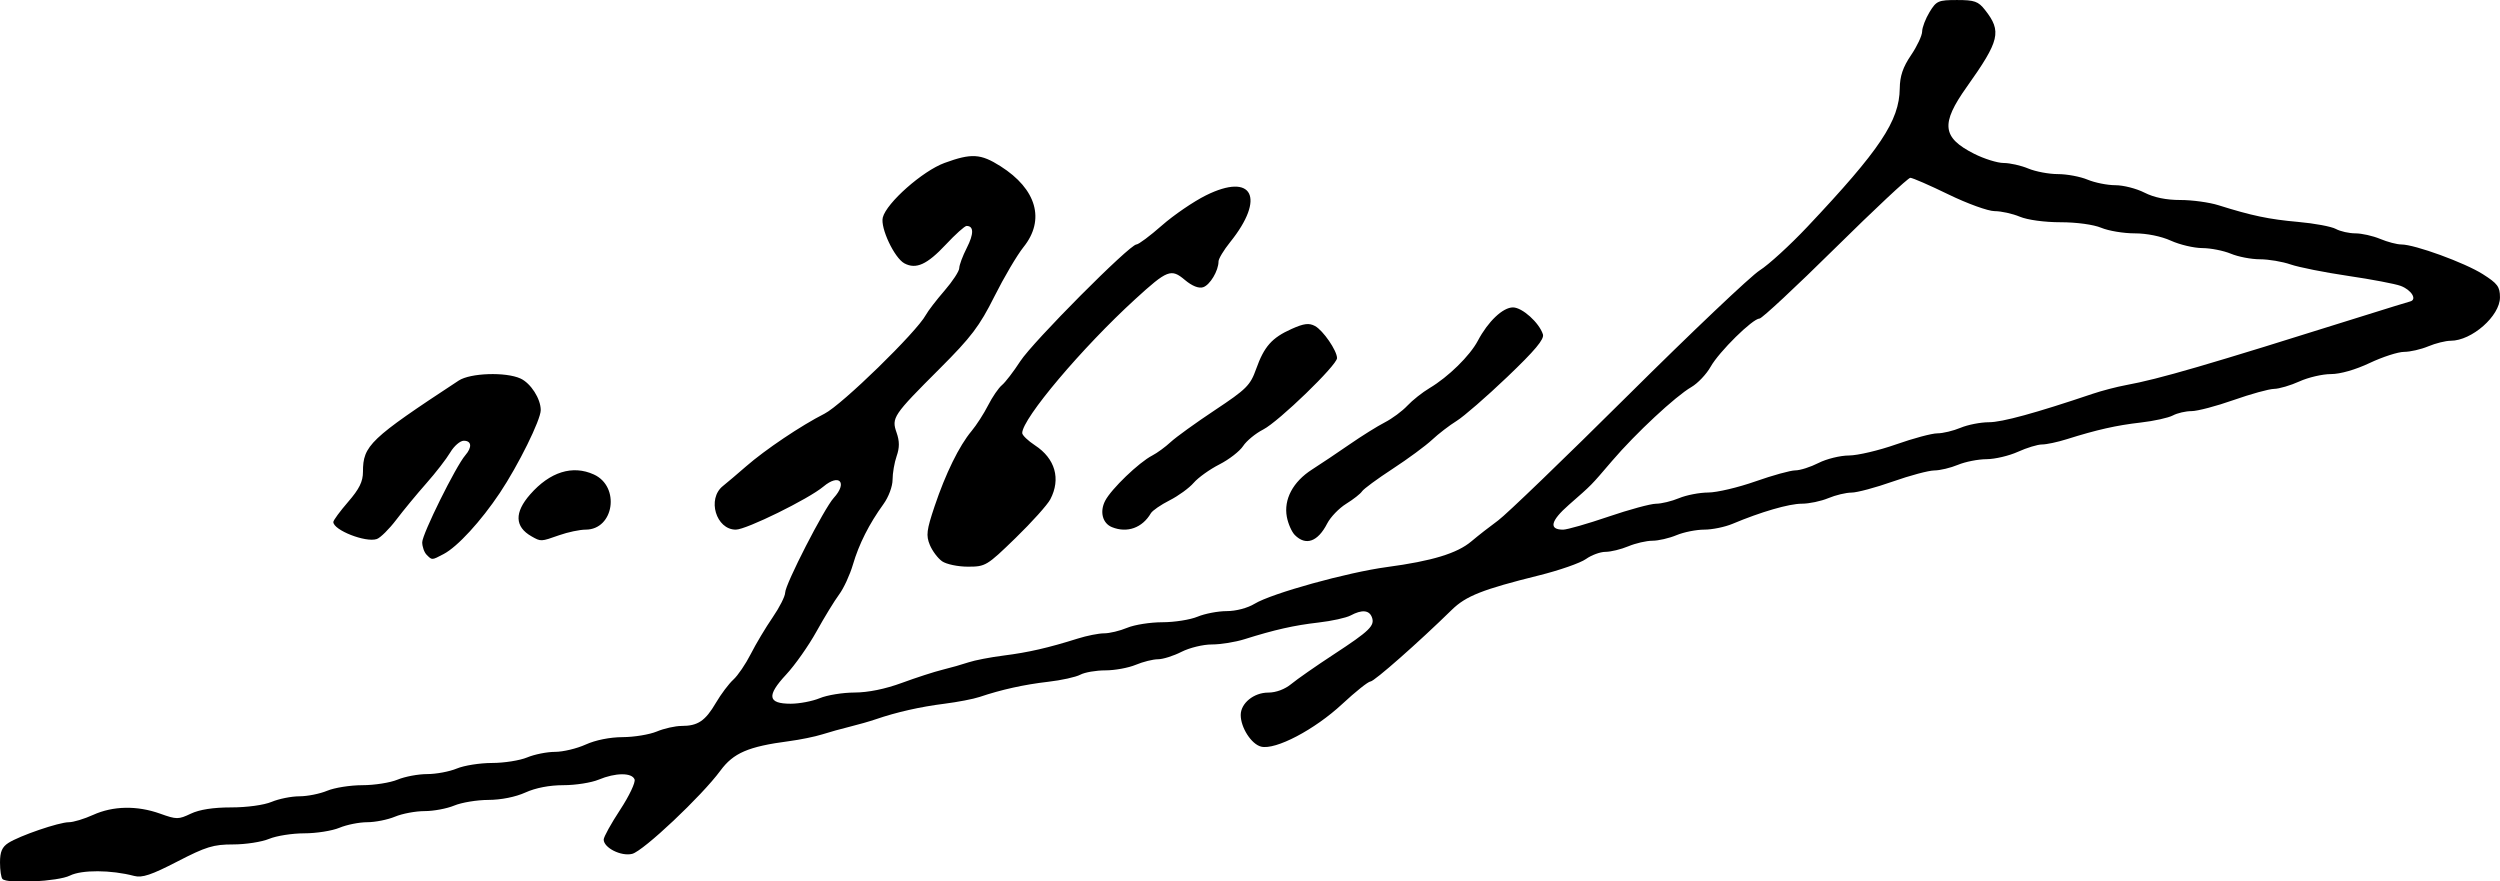 <?xml version="1.0" encoding="UTF-8" standalone="no"?>
<svg
   xmlns:dc="http://purl.org/dc/elements/1.1/"
   xmlns:cc="http://creativecommons.org/ns#"
   xmlns:rdf="http://www.w3.org/1999/02/22-rdf-syntax-ns#"
   xmlns:svg="http://www.w3.org/2000/svg"
   xmlns="http://www.w3.org/2000/svg"
   version="1.1"
   id="svg2"
   viewBox="0 0 675 238"
   height="67.169mm"
   width="190.5mm">
  <defs
     id="defs4" />
  <g
     transform="translate(245.304,-656.774)"
     id="layer1">
    <path
       id="path8108"
       d="m -244.637,894.108 c -0.367,-0.367 -0.667,-2.381 -0.667,-4.477 0,-2.856 0.564,-4.173 2.25,-5.258 3.053,-1.964 13.671,-5.599 16.356,-5.599 1.196,0 4.137,-0.89 6.535,-1.978 5.385,-2.443 11.876,-2.563 18.094,-0.335 4.449,1.595 4.949,1.595 8.284,0.005 2.336,-1.114 6.059,-1.692 10.893,-1.692 4.266,0 8.849,-0.629 10.934,-1.5 1.974,-0.825 5.349,-1.5 7.5,-1.5 2.15,0 5.525,-0.675 7.5,-1.5 1.974,-0.825 6.25,-1.5 9.5,-1.5 3.25,0 7.525,-0.675 9.5,-1.5 1.974,-0.825 5.574,-1.5 8,-1.5 2.425,0 6.025,-0.675 8,-1.5 1.974,-0.825 6.25,-1.5 9.5,-1.5 3.25,0 7.525,-0.675 9.5,-1.5 1.974,-0.825 5.355,-1.5 7.513,-1.5 2.158,0 5.885,-0.89 8.282,-1.978 2.656,-1.205 6.558,-1.987 9.987,-2 3.095,-0.012 7.243,-0.697 9.218,-1.522 1.974,-0.825 4.984,-1.5 6.688,-1.5 4.392,0 6.394,-1.347 9.254,-6.228 1.378,-2.351 3.5,-5.173 4.716,-6.273 1.216,-1.099 3.338,-4.219 4.714,-6.933 1.376,-2.714 4.028,-7.152 5.892,-9.862 1.864,-2.71 3.39,-5.729 3.39,-6.708 0,-2.211 10.532,-22.744 13.11,-25.56 3.804,-4.155 1.525,-6.678 -2.775,-3.072 -4.012,3.364 -20.831,11.636 -23.66,11.636 -5.341,0 -7.816,-8.301 -3.507,-11.76 1.193,-0.957 4.005,-3.342 6.25,-5.3 5.204,-4.54 14.9,-11.054 21.213,-14.253 4.681,-2.372 24.903,-22.08 27.352,-26.657 0.566,-1.058 2.827,-4 5.023,-6.538 2.196,-2.538 3.993,-5.279 3.993,-6.093 0,-0.813 0.917,-3.277 2.038,-5.473 1.939,-3.8 1.918,-5.926 -0.057,-5.926 -0.495,0 -3.014,2.259 -5.597,5.02 -5.061,5.41 -8.047,6.766 -11.194,5.082 -2.703,-1.446 -6.538,-9.585 -5.833,-12.378 0.997,-3.949 10.751,-12.57 16.67,-14.734 7.282,-2.662 9.751,-2.516 15.124,0.891 9.748,6.182 12.107,14.481 6.204,21.826 -1.73,2.152 -5.273,8.161 -7.873,13.353 -4.019,8.024 -6.229,10.94 -14.731,19.44 -12.662,12.659 -13.075,13.274 -11.66,17.334 0.803,2.302 0.804,4.026 0.006,6.316 -0.604,1.732 -1.098,4.591 -1.098,6.352 0,1.815 -1.066,4.675 -2.46,6.601 -3.866,5.34 -6.615,10.782 -8.237,16.305 -0.823,2.801 -2.502,6.443 -3.733,8.093 -1.23,1.65 -3.983,6.15 -6.116,10 -2.134,3.85 -5.816,9.08 -8.184,11.622 -5.324,5.717 -4.991,7.878 1.215,7.878 2.349,0 5.886,-0.675 7.861,-1.5 1.974,-0.825 6.192,-1.509 9.372,-1.521 3.694,-0.013 8.31,-0.953 12.782,-2.601 3.85,-1.419 8.8,-3.021 11,-3.56 2.2,-0.539 5.35,-1.436 7,-1.993 1.65,-0.557 5.925,-1.382 9.5,-1.834 6.641,-0.838 12.017,-2.071 20,-4.585 2.475,-0.779 5.683,-1.415 7.128,-1.412 1.445,0.003 4.243,-0.67 6.218,-1.495 1.974,-0.825 6.25,-1.5 9.5,-1.5 3.25,0 7.525,-0.675 9.5,-1.5 1.974,-0.825 5.517,-1.502 7.872,-1.504 2.504,-0.002 5.633,-0.827 7.535,-1.987 4.601,-2.805 25.084,-8.485 35.747,-9.912 12.174,-1.629 18.947,-3.693 22.787,-6.942 1.767,-1.496 5.013,-4.032 7.213,-5.636 2.2,-1.604 18.007,-16.833 35.127,-33.842 17.12,-17.009 33.095,-32.166 35.5,-33.681 2.405,-1.516 8.198,-6.812 12.873,-11.769 19.623,-20.809 24.822,-28.591 24.939,-37.326 0.045,-3.386 0.848,-5.761 3.043,-9 1.64,-2.42 2.992,-5.3 3.004,-6.4 0.012,-1.1 0.914,-3.462 2.003,-5.25 1.845,-3.026 2.357,-3.25 7.424,-3.25 4.702,0 5.727,0.362 7.536,2.662 4.578,5.82 4.003,8.245 -4.942,20.838 -7.05,9.926 -6.64,13.626 1.995,18.001 2.712,1.374 6.31,2.499 7.996,2.499 1.686,0 4.681,0.675 6.655,1.5 1.975,0.825 5.575,1.5 8,1.5 2.425,0 6.026,0.675 8,1.5 1.975,0.825 5.353,1.5 7.508,1.5 2.155,0 5.682,0.9 7.838,2 2.59,1.321 5.886,1.998 9.71,1.995 3.184,-0.003 7.815,0.633 10.29,1.412 8.981,2.828 13.649,3.806 21.5,4.502 4.4,0.39 8.983,1.245 10.184,1.9 1.201,0.655 3.578,1.191 5.282,1.191 1.704,0 4.713,0.675 6.688,1.5 1.975,0.825 4.546,1.5 5.714,1.5 3.614,0 17.11,4.918 21.992,8.014 4,2.537 4.64,3.401 4.64,6.268 0,5.019 -7.61,11.718 -13.312,11.718 -1.344,0 -4.059,0.675 -6.034,1.5 -1.974,0.825 -4.914,1.5 -6.532,1.5 -1.618,0 -5.795,1.35 -9.282,2.999 -3.863,1.828 -7.957,3 -10.481,3 -2.277,4.3e-4 -6.102,0.891 -8.5,1.979 -2.398,1.088 -5.484,1.997 -6.859,2.02 -1.375,0.023 -6.303,1.383 -10.952,3.022 -4.649,1.639 -9.741,2.98 -11.316,2.98 -1.575,0 -3.847,0.526 -5.048,1.17 -1.201,0.643 -5.109,1.505 -8.684,1.914 -6.584,0.754 -11.841,1.94 -20,4.509 -2.475,0.779 -5.463,1.415 -6.641,1.412 -1.177,-0.003 -4.102,0.885 -6.5,1.973 -2.398,1.088 -6.217,1.988 -8.487,2 -2.27,0.012 -5.743,0.697 -7.718,1.522 -1.974,0.825 -4.842,1.509 -6.372,1.52 -1.53,0.011 -6.585,1.361 -11.234,3 -4.649,1.639 -9.656,2.98 -11.128,2.98 -1.472,0 -4.291,0.675 -6.266,1.5 -1.974,0.825 -5.194,1.5 -7.154,1.5 -3.446,0 -11.031,2.203 -18.718,5.436 -2.045,0.86 -5.477,1.564 -7.628,1.564 -2.15,0 -5.525,0.675 -7.5,1.5 -1.974,0.825 -4.899,1.5 -6.5,1.5 -1.6,0 -4.525,0.675 -6.5,1.5 -1.974,0.825 -4.748,1.5 -6.163,1.5 -1.415,0 -3.792,0.874 -5.282,1.941 -1.49,1.068 -7.21,3.06 -12.71,4.427 -15.228,3.785 -19.683,5.544 -23.5,9.282 -8.961,8.773 -20.96,19.35 -21.952,19.35 -0.604,0 -4.04,2.737 -7.636,6.082 -7.465,6.944 -18.016,12.485 -21.913,11.507 -2.616,-0.657 -5.498,-5.133 -5.498,-8.539 0,-3.171 3.532,-6.05 7.423,-6.05 2.114,0 4.504,-0.893 6.25,-2.336 1.555,-1.285 6.695,-4.868 11.422,-7.961 9.763,-6.389 11.193,-7.786 10.315,-10.076 -0.736,-1.919 -2.702,-2.076 -5.726,-0.457 -1.201,0.643 -5.109,1.505 -8.684,1.914 -6.584,0.754 -11.841,1.94 -20,4.509 -2.475,0.779 -6.43,1.415 -8.79,1.412 -2.359,-0.003 -6.054,0.895 -8.21,1.995 -2.156,1.1 -5.008,2 -6.338,2 -1.33,0 -4.033,0.675 -6.008,1.5 -1.974,0.825 -5.659,1.5 -8.188,1.5 -2.529,0 -5.581,0.526 -6.782,1.17 -1.201,0.643 -5.109,1.505 -8.684,1.914 -6.414,0.735 -12.641,2.112 -18.5,4.091 -1.65,0.557 -5.925,1.382 -9.5,1.834 -6.531,0.824 -12.927,2.27 -18.5,4.182 -1.65,0.566 -4.8,1.469 -7,2.006 -2.2,0.537 -5.575,1.477 -7.5,2.089 -1.925,0.612 -5.975,1.438 -9,1.836 -10.952,1.442 -14.971,3.172 -18.49,7.956 -5.026,6.834 -20.793,21.705 -23.818,22.464 -2.961,0.743 -7.692,-1.631 -7.692,-3.861 0,-0.701 2,-4.319 4.444,-8.04 2.444,-3.722 4.196,-7.413 3.893,-8.203 -0.715,-1.863 -5.143,-1.834 -9.683,0.063 -1.974,0.825 -6.255,1.5 -9.513,1.5 -3.765,0 -7.511,0.721 -10.282,1.978 -2.656,1.205 -6.558,1.987 -9.987,2 -3.095,0.012 -7.243,0.697 -9.218,1.522 -1.974,0.825 -5.574,1.5 -8,1.5 -2.425,0 -6.025,0.675 -8,1.5 -1.974,0.825 -5.349,1.5 -7.5,1.5 -2.15,0 -5.525,0.675 -7.5,1.5 -1.974,0.825 -6.25,1.5 -9.5,1.5 -3.25,0 -7.525,0.675 -9.5,1.5 -1.974,0.825 -6.345,1.5 -9.713,1.5 -5.322,0 -7.292,0.604 -15.054,4.612 -7.037,3.635 -9.509,4.46 -11.659,3.893 -6.242,-1.647 -14.154,-1.689 -17.354,-0.092 -3.201,1.597 -16.842,2.287 -18.208,0.921 z m 433.569,-97.826 c 5.645,-1.921 11.447,-3.496 12.892,-3.5 1.445,-0.004 4.243,-0.682 6.218,-1.507 1.974,-0.825 5.517,-1.509 7.872,-1.52 2.355,-0.011 8.085,-1.361 12.734,-3 4.649,-1.639 9.504,-2.98 10.79,-2.98 1.286,0 4.102,-0.9 6.258,-2 2.156,-1.1 5.851,-2.009 8.21,-2.02 2.359,-0.011 8.093,-1.361 12.742,-3 4.649,-1.639 9.656,-2.98 11.128,-2.98 1.472,0 4.291,-0.675 6.266,-1.5 1.974,-0.825 5.421,-1.5 7.659,-1.5 3.562,0 12.559,-2.466 27.995,-7.672 2.475,-0.835 6.525,-1.892 9,-2.349 9.111,-1.684 21.242,-5.221 64,-18.66 6.325,-1.988 12.055,-3.756 12.733,-3.928 1.962,-0.499 0.375,-3.112 -2.555,-4.207 -1.473,-0.55 -7.853,-1.763 -14.178,-2.695 -6.325,-0.932 -13.315,-2.323 -15.533,-3.091 -2.218,-0.768 -5.945,-1.397 -8.282,-1.397 -2.337,0 -5.864,-0.675 -7.839,-1.5 -1.975,-0.825 -5.448,-1.51 -7.718,-1.522 -2.27,-0.012 -6.09,-0.912 -8.487,-2 -2.626,-1.192 -6.515,-1.978 -9.782,-1.978 -2.983,0 -7.038,-0.675 -9.013,-1.5 -2.095,-0.875 -6.676,-1.5 -11,-1.5 -4.324,0 -8.905,-0.625 -11,-1.5 -1.975,-0.825 -5.03,-1.5 -6.79,-1.5 -1.76,0 -7.361,-2.025 -12.446,-4.5 -5.085,-2.475 -9.731,-4.5 -10.324,-4.5 -0.593,0 -9.733,8.55 -20.311,19 -10.578,10.45 -19.756,19 -20.396,19 -1.838,0 -10.92,8.947 -13.199,13.002 -1.137,2.023 -3.487,4.501 -5.223,5.506 -4.275,2.477 -15.006,12.471 -21.37,19.902 -5.965,6.966 -5.256,6.244 -11.708,11.905 -4.929,4.325 -5.471,6.684 -1.534,6.684 1.06,0 6.546,-1.572 12.191,-3.493 z M 9.056,808.314 c -1.147,-0.803 -2.635,-2.79 -3.308,-4.415 -1.054,-2.546 -0.877,-3.986 1.282,-10.415 2.978,-8.866 6.645,-16.337 9.974,-20.318 1.33,-1.591 3.347,-4.723 4.482,-6.959 1.135,-2.237 2.817,-4.692 3.738,-5.457 0.921,-0.764 3.144,-3.659 4.939,-6.433 3.4,-5.252 29.549,-31.543 31.373,-31.543 0.574,0 3.657,-2.3 6.851,-5.112 3.195,-2.812 8.556,-6.476 11.915,-8.144 12.615,-6.263 16.176,0.643 6.521,12.644 -1.72,2.138 -3.128,4.479 -3.128,5.203 0,2.511 -2.314,6.374 -4.17,6.964 -1.19,0.378 -2.975,-0.34 -4.921,-1.977 -3.712,-3.124 -4.72,-2.733 -13.409,5.206 -14.325,13.087 -30.5,32.251 -30.5,36.136 0,0.585 1.553,2.079 3.452,3.322 5.46,3.574 7.016,9.041 4.143,14.559 -0.773,1.485 -4.997,6.188 -9.385,10.45 -7.746,7.523 -8.122,7.75 -12.872,7.75 -2.691,0 -5.83,-0.657 -6.977,-1.46 z m -139.16,-1.74 c -0.66,-0.66 -1.2,-2.185 -1.2,-3.389 0,-2.204 9.085,-20.55 11.632,-23.49 1.894,-2.186 1.71,-3.921 -0.416,-3.921 -0.981,0 -2.621,1.417 -3.645,3.149 -1.023,1.732 -3.933,5.492 -6.466,8.355 -2.533,2.863 -6.18,7.282 -8.105,9.819 -1.925,2.537 -4.295,4.885 -5.266,5.217 -2.983,1.021 -11.734,-2.411 -11.734,-4.602 0,-0.449 1.8,-2.896 4,-5.438 3.019,-3.488 4,-5.477 4,-8.11 0,-7.1 1.862,-8.874 25.845,-24.634 3.133,-2.059 12.691,-2.38 16.683,-0.561 2.772,1.263 5.472,5.474 5.472,8.534 0,2.629 -6.058,14.891 -11.051,22.367 -5.108,7.648 -11.432,14.53 -15.149,16.484 -3.26,1.714 -3.113,1.707 -4.6,0.22 z m 28.3,-4.995 c -4.537,-2.572 -4.656,-6.419 -0.352,-11.321 5.343,-6.086 11.446,-7.993 17.194,-5.373 7.179,3.271 5.449,14.89 -2.217,14.89 -1.581,0 -4.787,0.675 -7.126,1.5 -5.005,1.766 -4.929,1.763 -7.5,0.305 z m 206.111,-0.337 c -0.843,-0.843 -1.817,-3.049 -2.164,-4.903 -0.886,-4.725 1.656,-9.506 6.802,-12.793 2.338,-1.493 6.907,-4.553 10.152,-6.8 3.245,-2.247 7.52,-4.916 9.5,-5.931 1.98,-1.015 4.717,-3.043 6.083,-4.506 1.366,-1.463 4.066,-3.602 6,-4.753 5.065,-3.014 10.897,-8.733 13.034,-12.782 2.747,-5.204 6.747,-9 9.483,-9 2.499,0 7.085,4.125 8.086,7.272 0.414,1.303 -2.136,4.349 -9.626,11.5 -5.604,5.35 -11.754,10.691 -13.665,11.869 -1.912,1.178 -4.897,3.472 -6.635,5.098 -1.738,1.626 -6.534,5.158 -10.659,7.85 -4.125,2.692 -7.84,5.425 -8.256,6.074 -0.416,0.649 -2.339,2.159 -4.274,3.355 -1.935,1.196 -4.245,3.593 -5.133,5.328 -2.527,4.933 -5.758,6.089 -8.726,3.121 z m -49.372,-2.134 c -2.562,-1.032 -3.375,-4.17 -1.846,-7.127 1.648,-3.187 9.113,-10.361 12.713,-12.217 1.317,-0.679 3.556,-2.317 4.977,-3.639 1.42,-1.322 6.801,-5.205 11.958,-8.628 8.508,-5.648 9.535,-6.672 11.107,-11.078 2.177,-6.103 4.248,-8.442 9.591,-10.833 3.32,-1.486 4.685,-1.657 6.304,-0.791 2.179,1.166 5.948,6.652 5.955,8.667 0.006,1.892 -15.775,17.157 -19.926,19.275 -2.071,1.056 -4.517,3.068 -5.436,4.471 -0.919,1.402 -3.8,3.634 -6.403,4.958 -2.603,1.325 -5.725,3.559 -6.938,4.965 -1.213,1.406 -4.138,3.535 -6.5,4.73 -2.361,1.195 -4.641,2.767 -5.066,3.493 -2.309,3.949 -6.384,5.407 -10.489,3.753 z"
       style="fill:#000000" />
  </g>
</svg>

